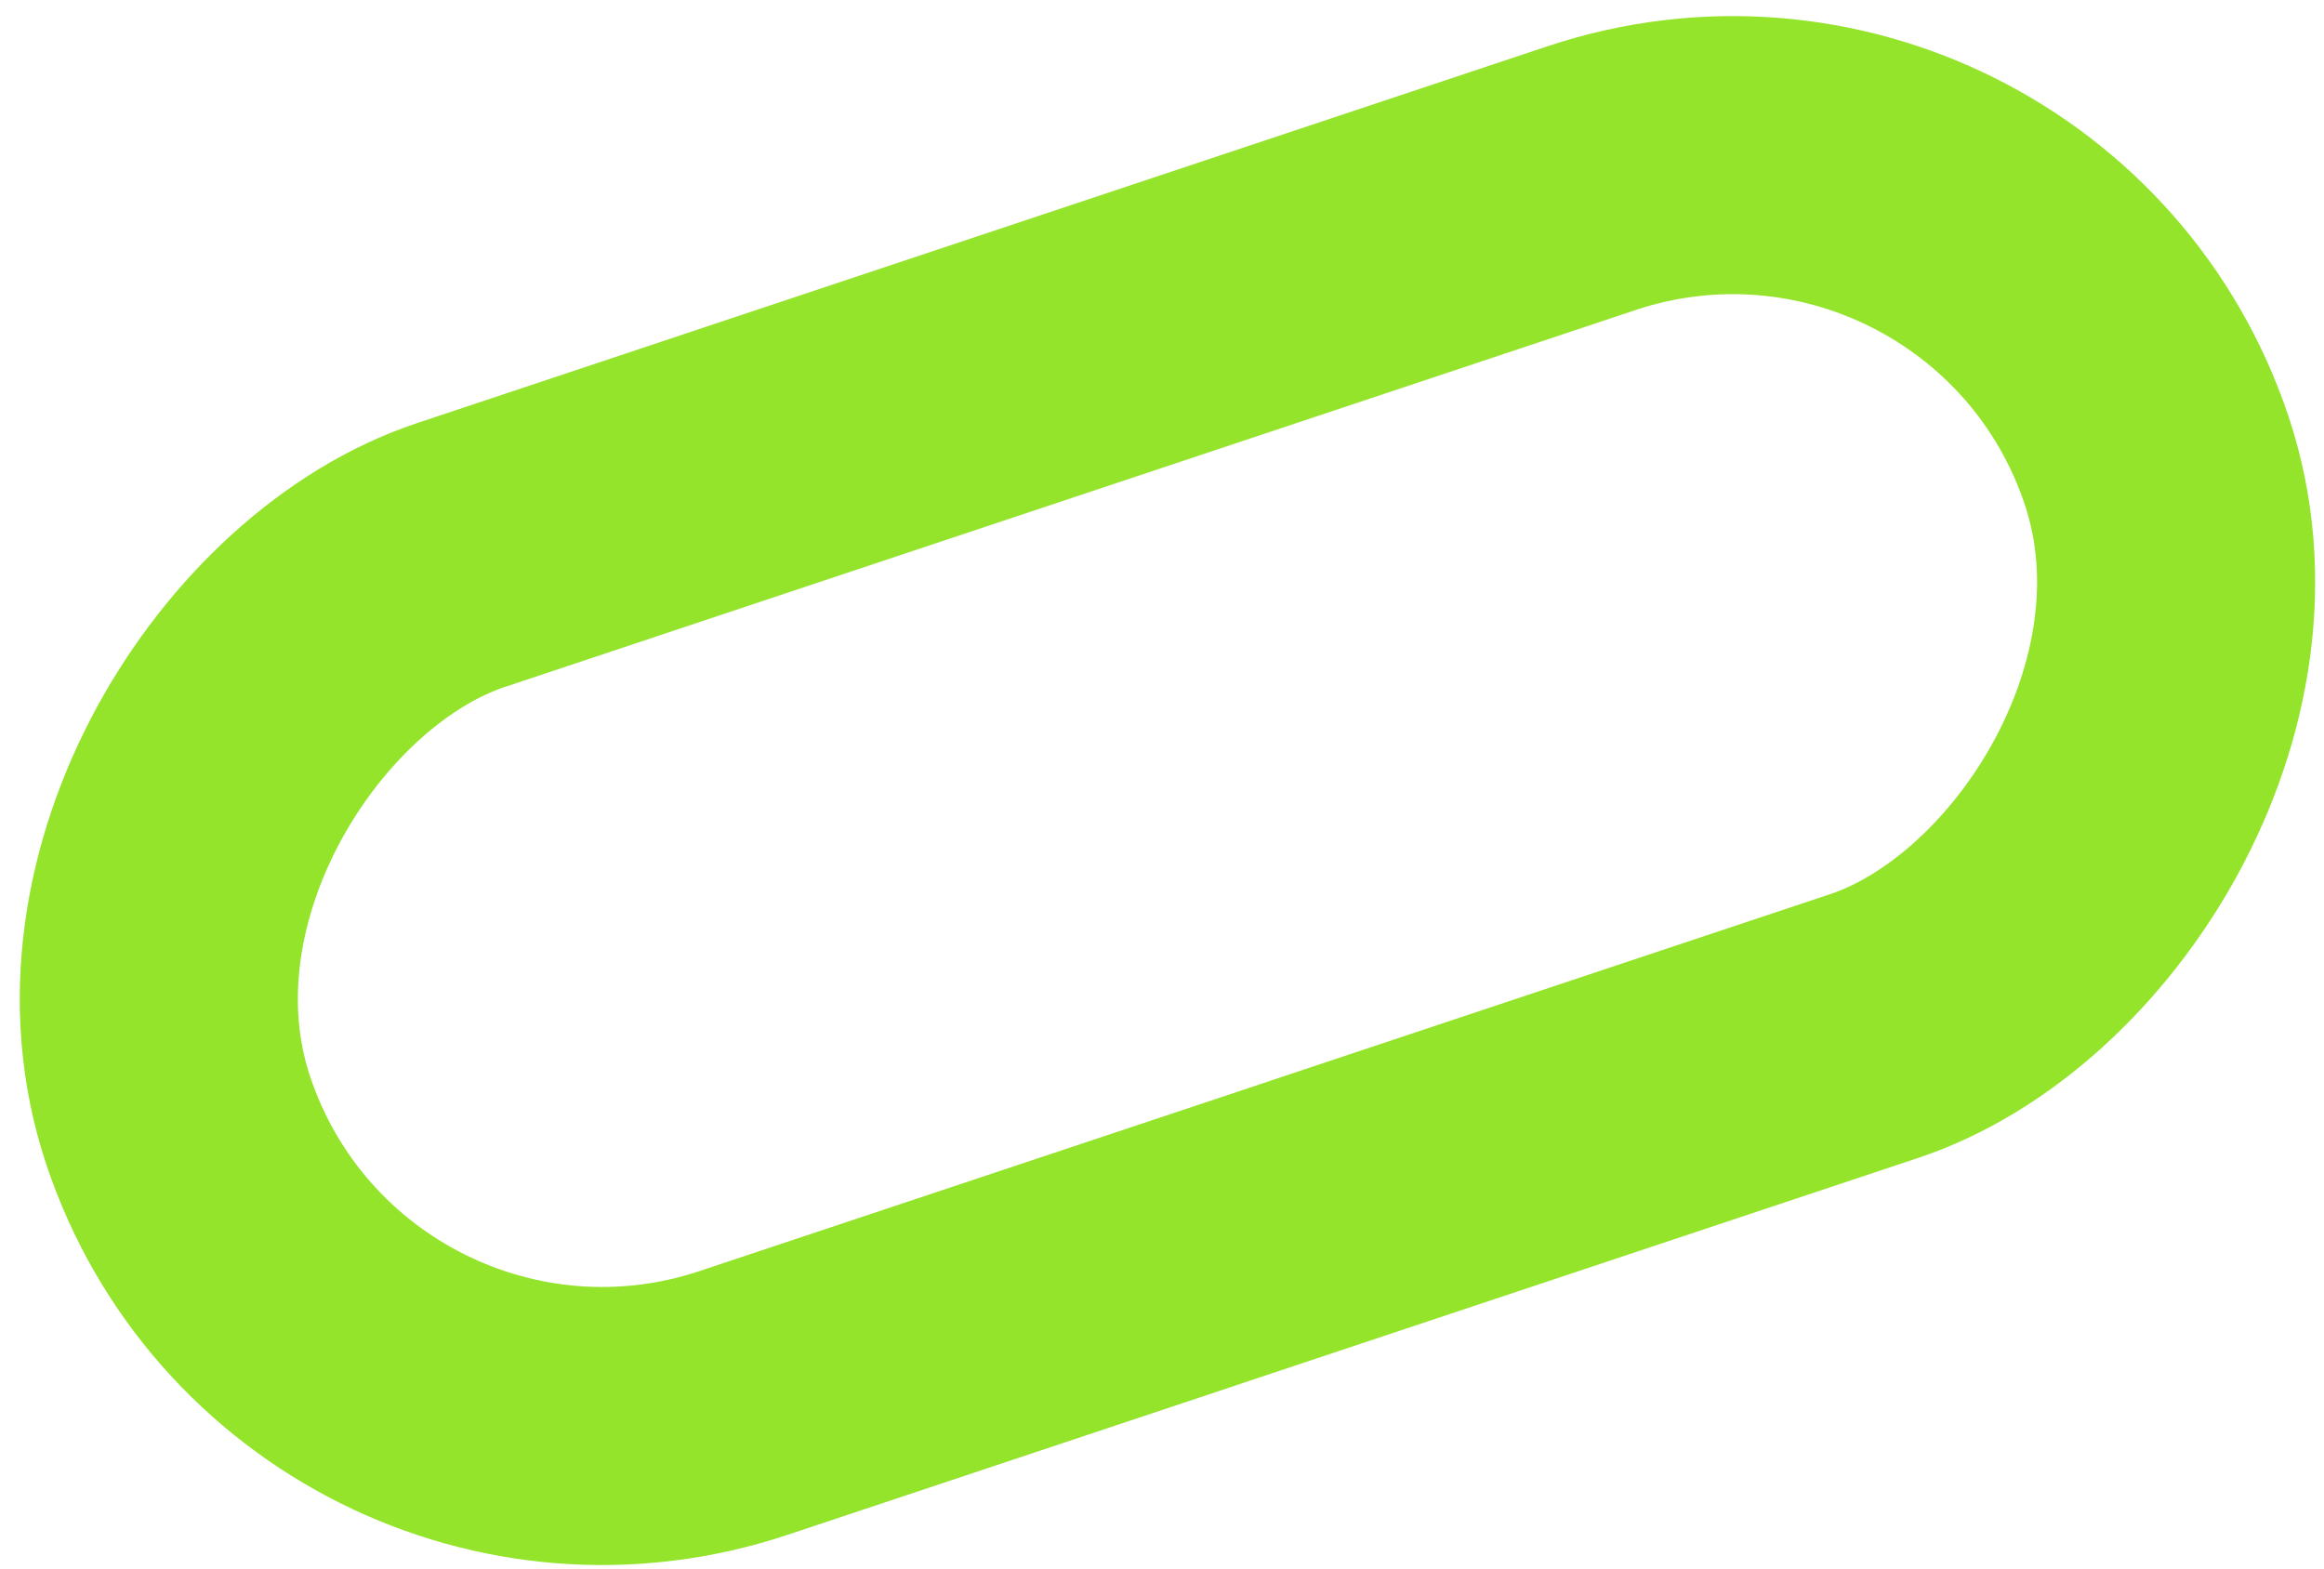 <?xml version="1.0" encoding="UTF-8"?> <svg xmlns="http://www.w3.org/2000/svg" width="117" height="79" viewBox="0 0 117 79" fill="none"> <rect x="101.464" y="1.855" width="45" height="105" rx="22.5" transform="rotate(71.562 101.464 1.855)" stroke="#93E42B" stroke-width="14"></rect> </svg> 